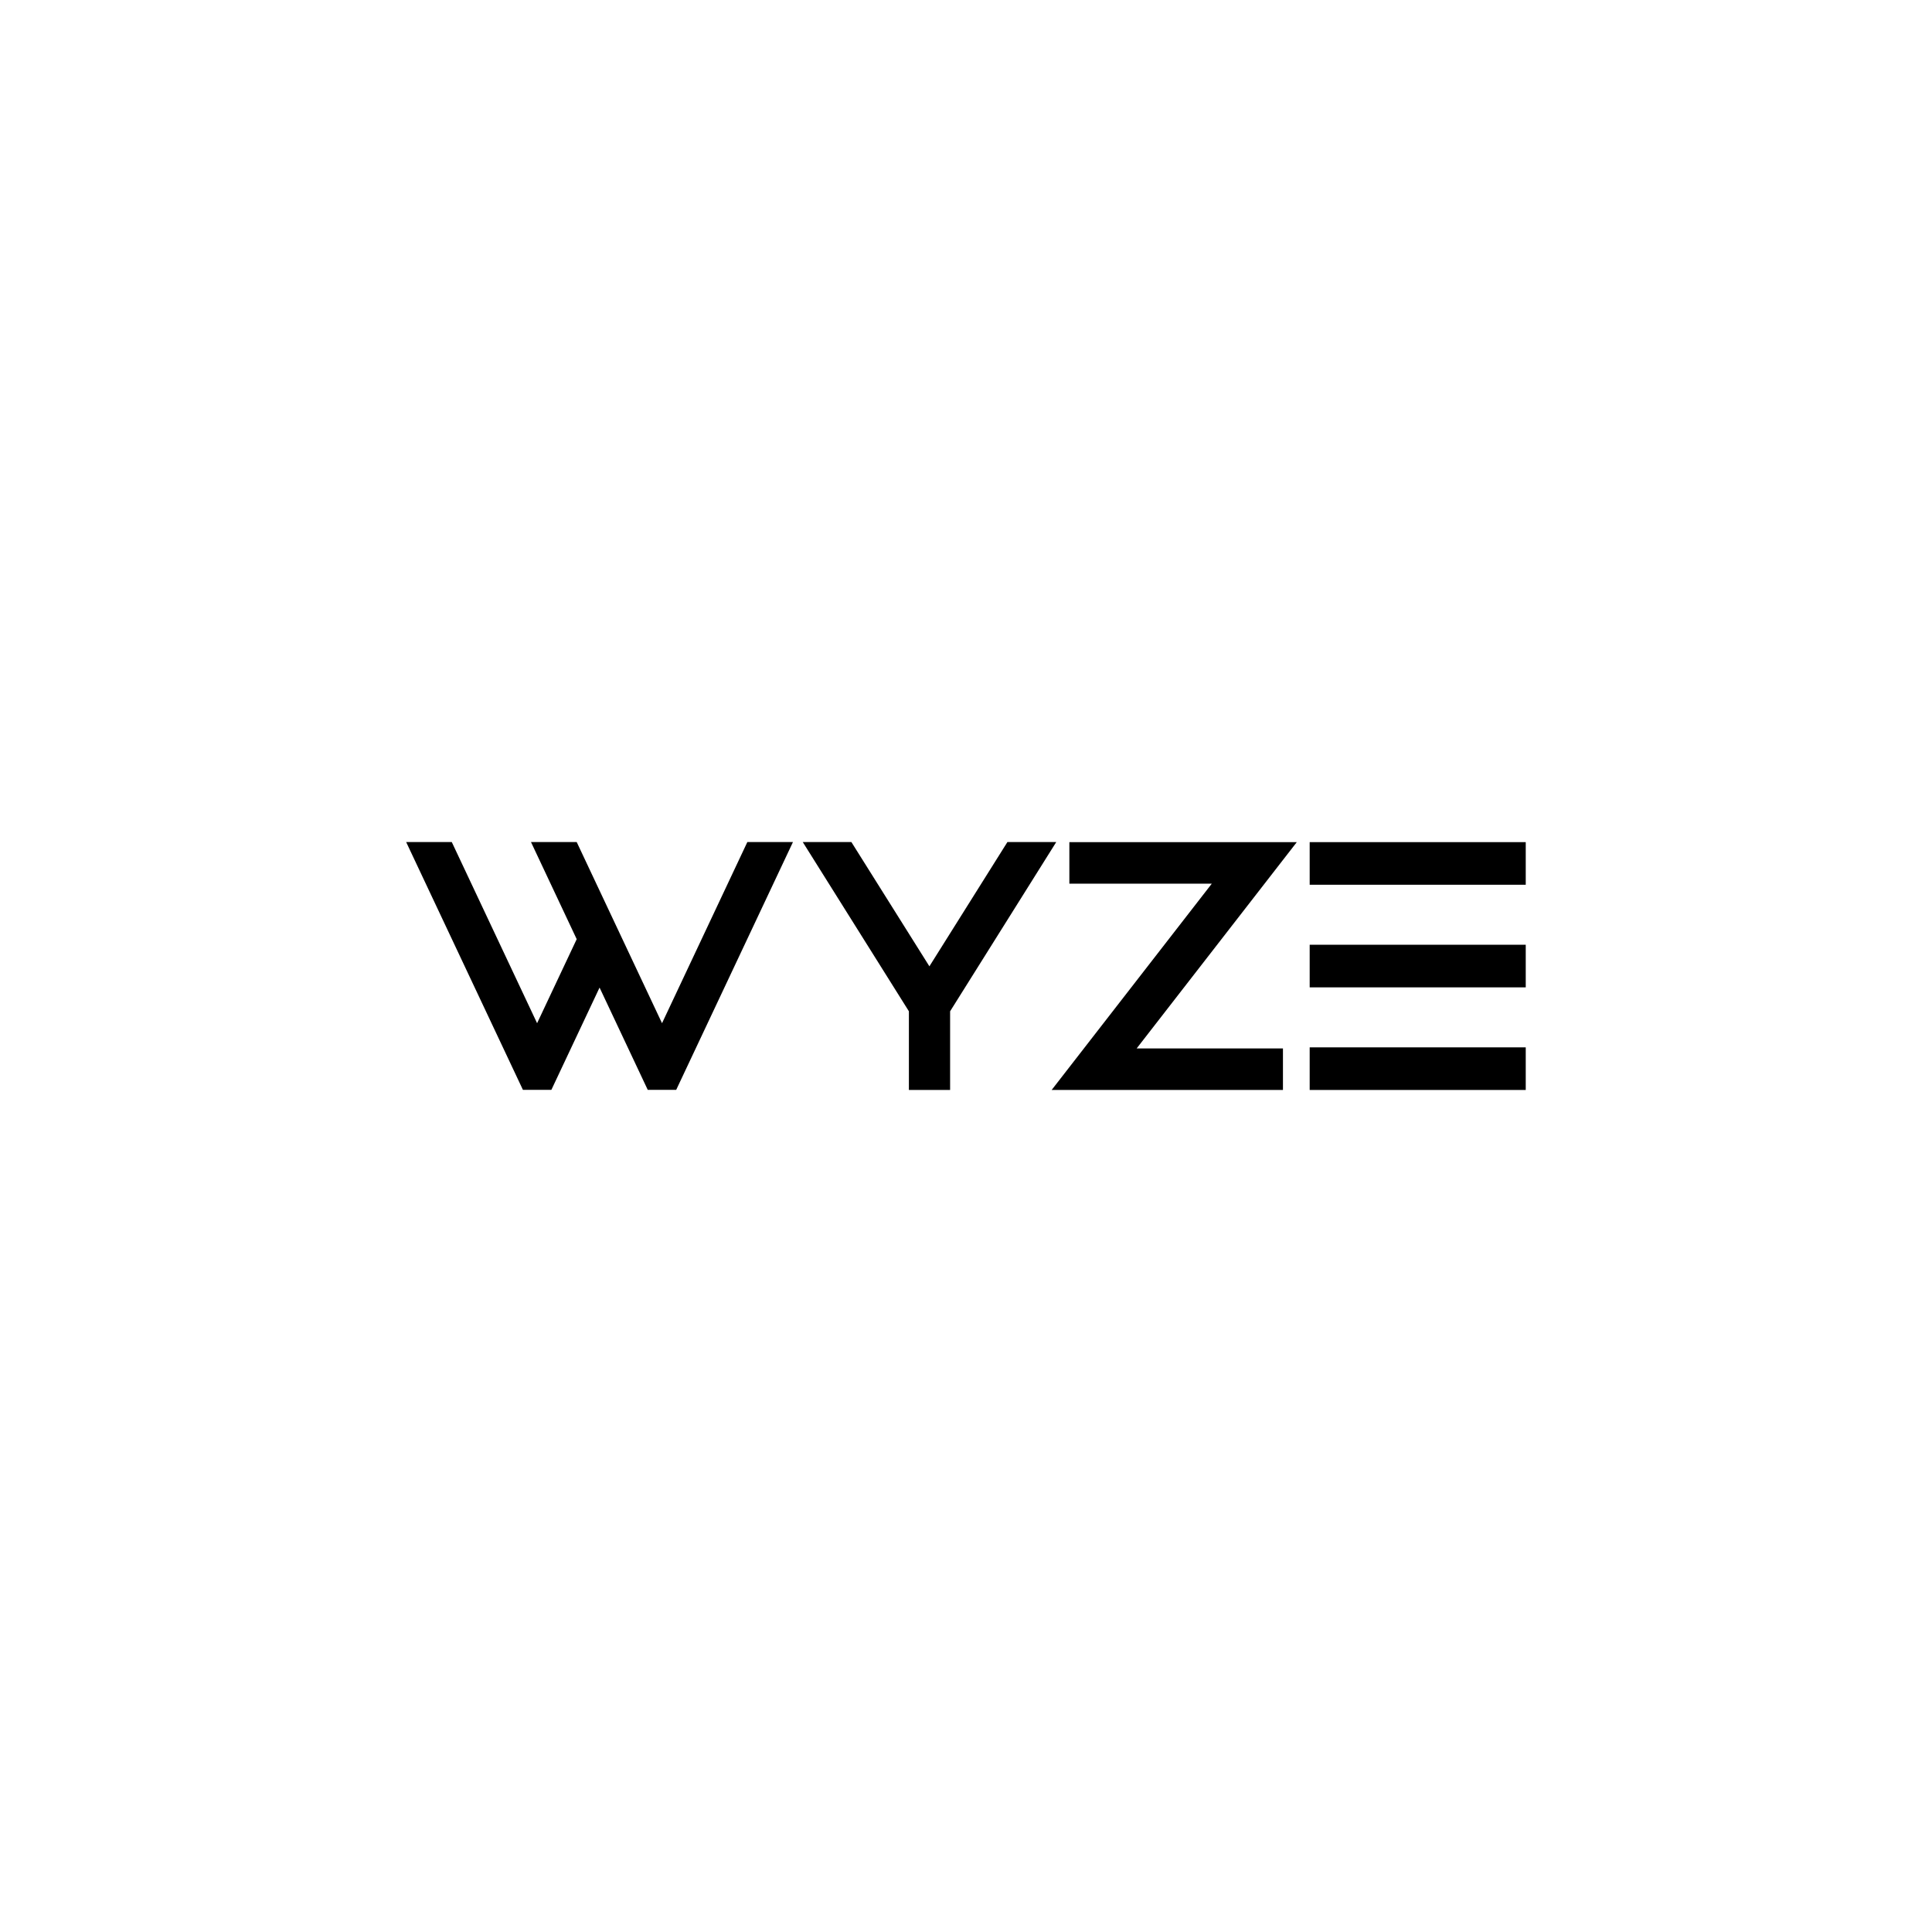 <svg viewBox="0 0 180 180" xmlns="http://www.w3.org/2000/svg"><g fill-rule="evenodd"><path d="m53.72 78.45h-4.25l4.26 9.05-3.69 7.83-7.95-16.88h-4.25l10.88 23.09h2.65l4.49-9.53 4.49 9.53h2.65l10.88-23.09h-4.25l-7.95 16.88-7.95-16.88z"/><path d="m93.86 78.45-7.27 11.58-7.27-11.58h-4.53l9.89 15.77v7.33h3.84v-7.33l9.89-15.77h-4.53z"/><path d="m122.02 101.55h20.13v-3.97h-20.13z"/><path d="m122.02 82.43h20.13v-3.97h-20.13z"/><path d="m122.02 91.99h20.13v-3.97h-20.13z"/><path d="m99.63 78.45v3.88h13.27l-14.92 19.22h21.55v-3.87h-13.63l14.92-19.22h-21.19z"/></g></svg>
